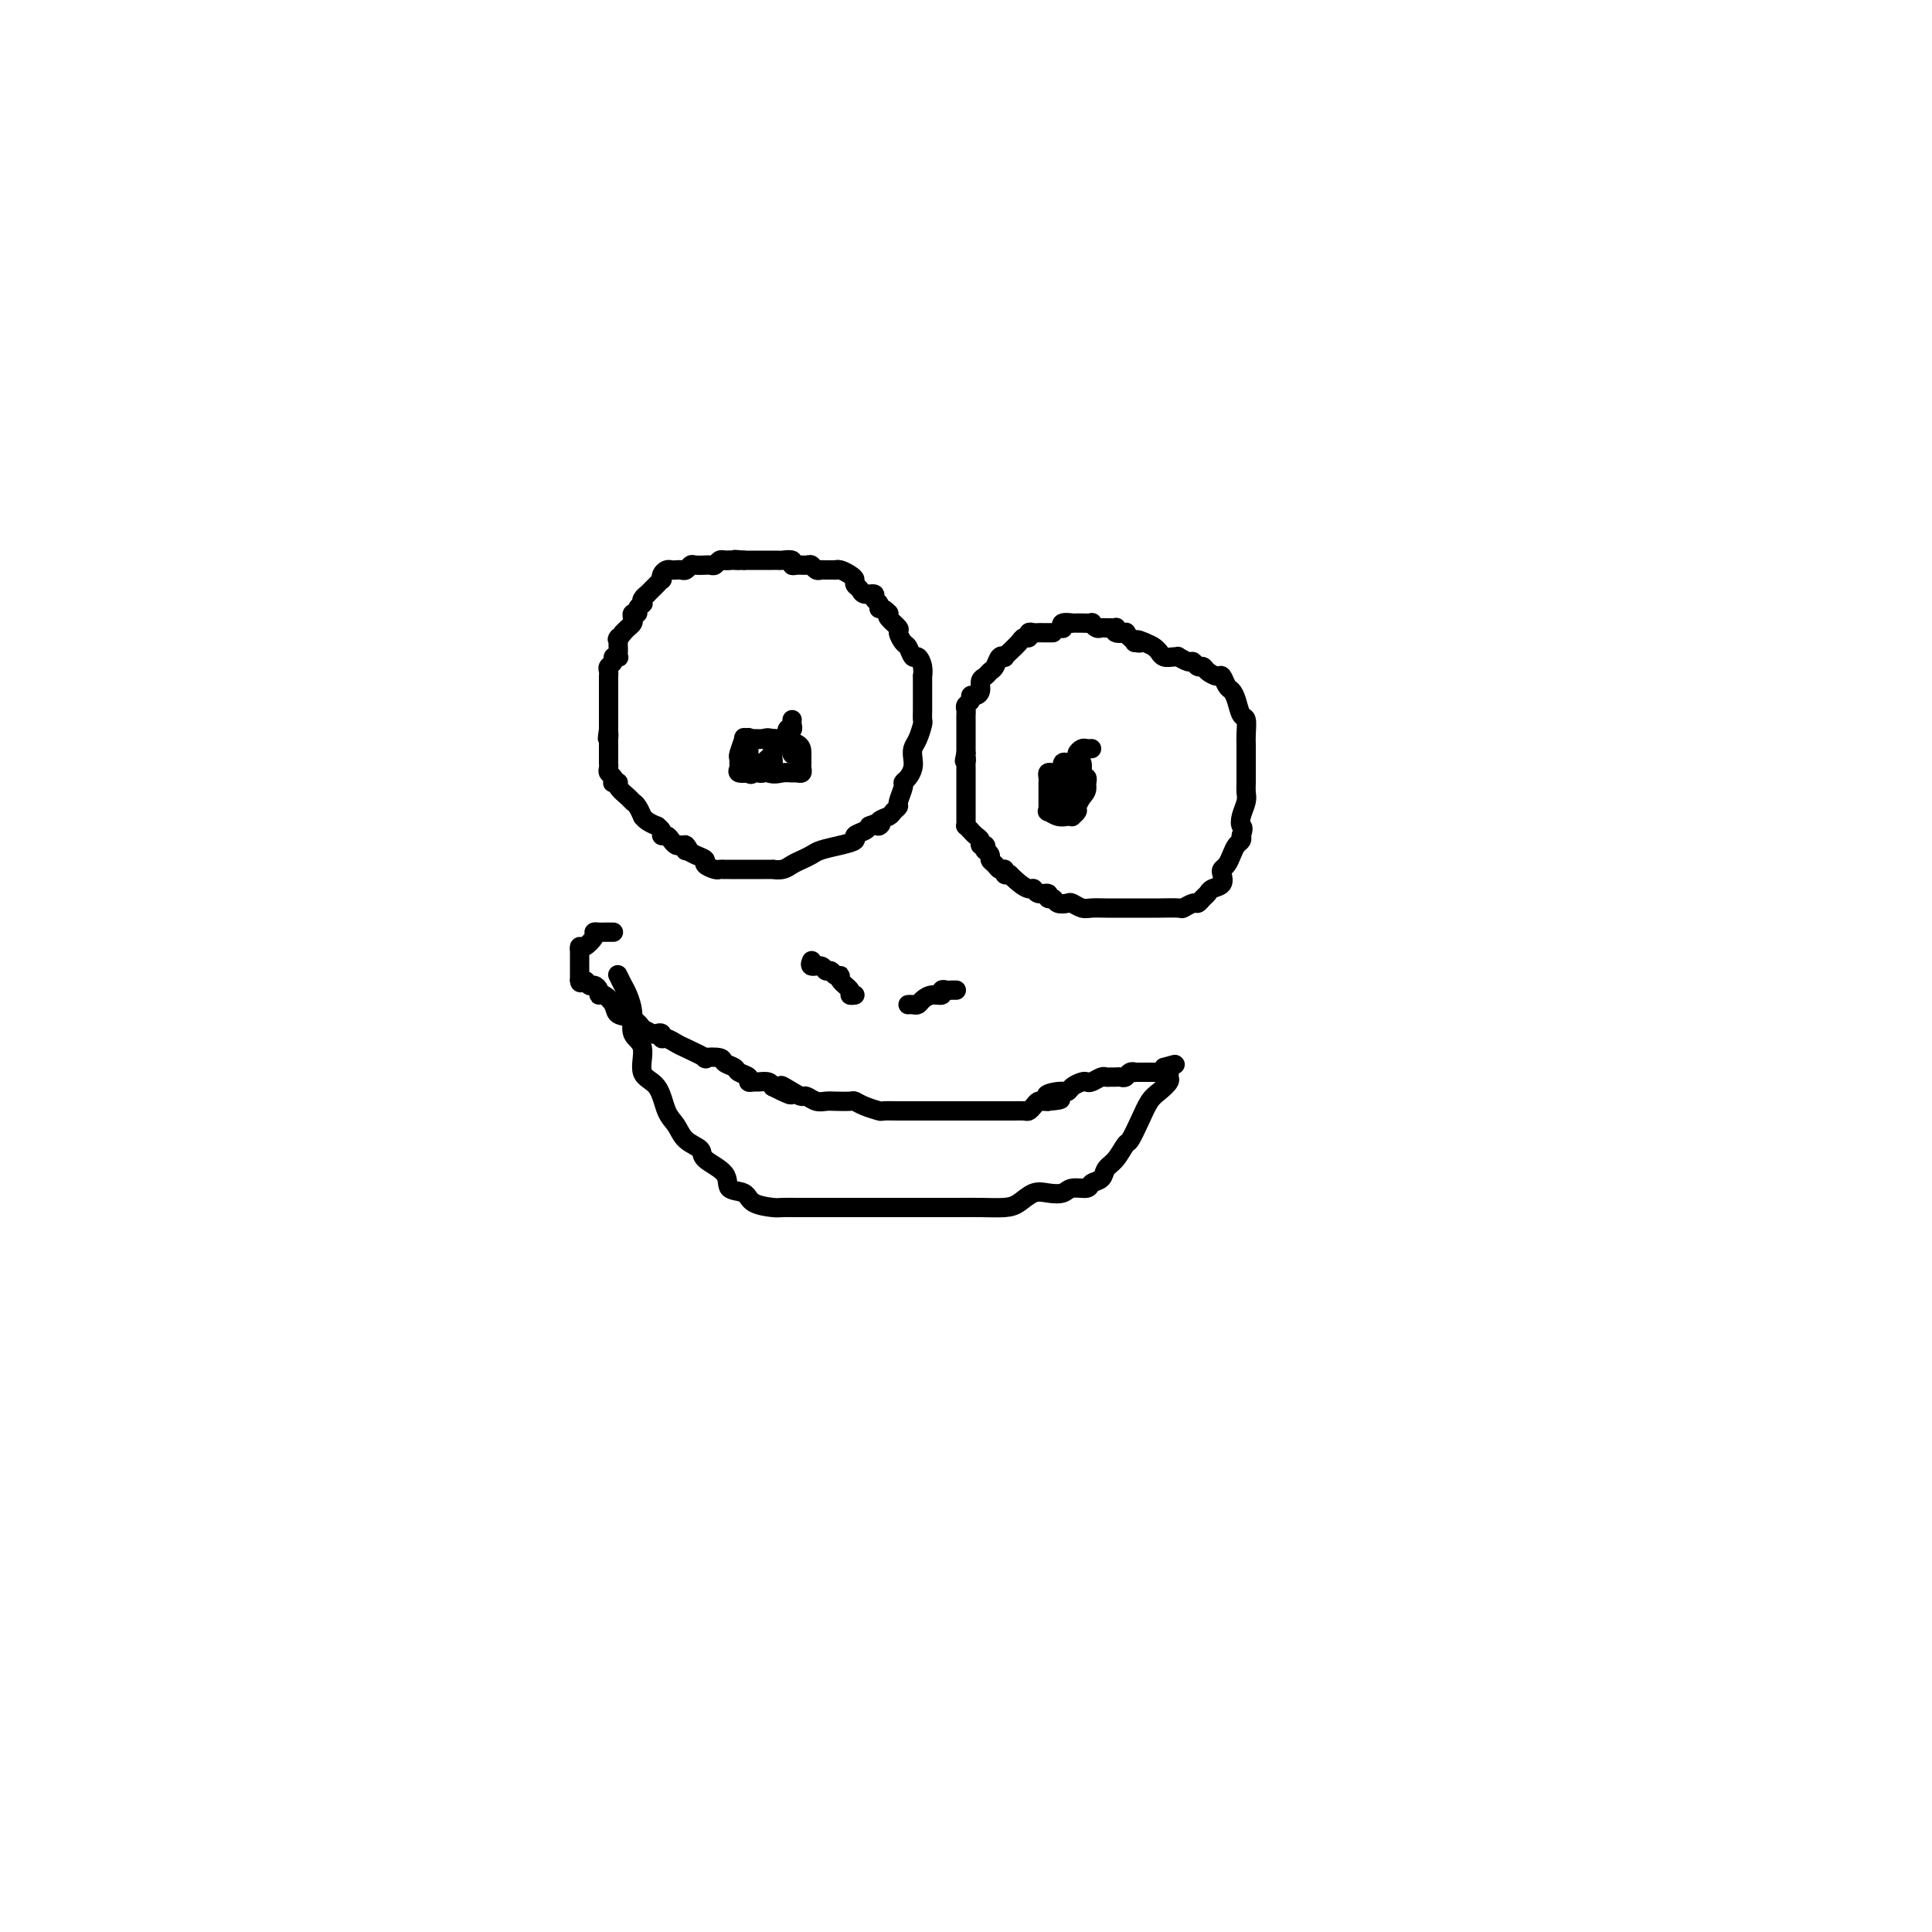 <svg viewBox='0 0 400 400' version='1.1' xmlns='http://www.w3.org/2000/svg' xmlns:xlink='http://www.w3.org/1999/xlink'><g fill='none' stroke='#000000' stroke-width='4' stroke-linecap='round' stroke-linejoin='round'><path d='M151,116c-0.334,0.030 -0.668,0.061 -1,0c-0.332,-0.061 -0.661,-0.212 -1,0c-0.339,0.212 -0.686,0.789 -1,1c-0.314,0.211 -0.595,0.055 -1,0c-0.405,-0.055 -0.935,-0.011 -1,0c-0.065,0.011 0.333,-0.011 0,0c-0.333,0.011 -1.399,0.055 -2,0c-0.601,-0.055 -0.739,-0.211 -1,0c-0.261,0.211 -0.647,0.788 -1,1c-0.353,0.212 -0.673,0.060 -1,0c-0.327,-0.060 -0.662,-0.026 -1,0c-0.338,0.026 -0.678,0.045 -1,0c-0.322,-0.045 -0.625,-0.153 -1,0c-0.375,0.153 -0.821,0.565 -1,1c-0.179,0.435 -0.090,0.891 0,1c0.090,0.109 0.183,-0.129 0,0c-0.183,0.129 -0.641,0.626 -1,1c-0.359,0.374 -0.618,0.626 -1,1c-0.382,0.374 -0.886,0.870 -1,1c-0.114,0.130 0.162,-0.106 0,0c-0.162,0.106 -0.760,0.554 -1,1c-0.240,0.446 -0.121,0.889 0,1c0.121,0.111 0.242,-0.111 0,0c-0.242,0.111 -0.849,0.555 -1,1c-0.151,0.445 0.153,0.893 0,1c-0.153,0.107 -0.763,-0.125 -1,0c-0.237,0.125 -0.102,0.608 0,1c0.102,0.392 0.172,0.693 0,1c-0.172,0.307 -0.585,0.621 -1,1c-0.415,0.379 -0.833,0.823 -1,1c-0.167,0.177 -0.084,0.089 0,0'/><path d='M129,131c-1.619,2.190 -1.166,1.165 -1,1c0.166,-0.165 0.046,0.530 0,1c-0.046,0.470 -0.016,0.713 0,1c0.016,0.287 0.019,0.616 0,1c-0.019,0.384 -0.062,0.824 0,1c0.062,0.176 0.227,0.088 0,0c-0.227,-0.088 -0.845,-0.177 -1,0c-0.155,0.177 0.155,0.621 0,1c-0.155,0.379 -0.774,0.693 -1,1c-0.226,0.307 -0.061,0.606 0,1c0.061,0.394 0.016,0.883 0,1c-0.016,0.117 -0.004,-0.136 0,0c0.004,0.136 0.001,0.663 0,1c-0.001,0.337 -0.000,0.485 0,1c0.000,0.515 0.000,1.398 0,2c-0.000,0.602 -0.000,0.922 0,1c0.000,0.078 0.000,-0.085 0,0c-0.000,0.085 -0.000,0.418 0,1c0.000,0.582 0.000,1.413 0,2c-0.000,0.587 -0.000,0.931 0,1c0.000,0.069 0.000,-0.135 0,0c-0.000,0.135 -0.000,0.610 0,1c0.000,0.390 0.000,0.695 0,1'/><path d='M126,151c-0.464,3.256 -0.124,1.397 0,1c0.124,-0.397 0.033,0.667 0,1c-0.033,0.333 -0.009,-0.066 0,0c0.009,0.066 0.002,0.596 0,1c-0.002,0.404 -0.001,0.682 0,1c0.001,0.318 0.000,0.677 0,1c-0.000,0.323 -0.001,0.611 0,1c0.001,0.389 0.004,0.877 0,1c-0.004,0.123 -0.015,-0.121 0,0c0.015,0.121 0.055,0.607 0,1c-0.055,0.393 -0.207,0.693 0,1c0.207,0.307 0.772,0.620 1,1c0.228,0.380 0.121,0.826 0,1c-0.121,0.174 -0.254,0.074 0,0c0.254,-0.074 0.894,-0.123 1,0c0.106,0.123 -0.321,0.419 0,1c0.321,0.581 1.392,1.447 2,2c0.608,0.553 0.753,0.792 1,1c0.247,0.208 0.596,0.385 1,1c0.404,0.615 0.864,1.667 1,2c0.136,0.333 -0.051,-0.052 0,0c0.051,0.052 0.338,0.540 1,1c0.662,0.460 1.697,0.893 2,1c0.303,0.107 -0.126,-0.112 0,0c0.126,0.112 0.807,0.556 1,1c0.193,0.444 -0.103,0.890 0,1c0.103,0.110 0.605,-0.115 1,0c0.395,0.115 0.683,0.569 1,1c0.317,0.431 0.662,0.837 1,1c0.338,0.163 0.669,0.081 1,0'/><path d='M141,175c2.541,2.256 1.393,0.397 1,0c-0.393,-0.397 -0.030,0.667 0,1c0.030,0.333 -0.272,-0.065 0,0c0.272,0.065 1.120,0.592 2,1c0.880,0.408 1.794,0.698 2,1c0.206,0.302 -0.295,0.617 0,1c0.295,0.383 1.385,0.835 2,1c0.615,0.165 0.756,0.044 1,0c0.244,-0.044 0.590,-0.012 1,0c0.410,0.012 0.883,0.003 1,0c0.117,-0.003 -0.122,-0.001 0,0c0.122,0.001 0.605,0.000 1,0c0.395,-0.000 0.701,-0.000 1,0c0.299,0.000 0.589,-0.000 1,0c0.411,0.000 0.941,0.000 1,0c0.059,-0.000 -0.354,-0.000 0,0c0.354,0.000 1.474,0.001 2,0c0.526,-0.001 0.459,-0.003 1,0c0.541,0.003 1.692,0.012 2,0c0.308,-0.012 -0.226,-0.045 0,0c0.226,0.045 1.214,0.167 2,0c0.786,-0.167 1.371,-0.622 2,-1c0.629,-0.378 1.301,-0.679 2,-1c0.699,-0.321 1.425,-0.663 2,-1c0.575,-0.337 0.998,-0.668 2,-1c1.002,-0.332 2.583,-0.666 4,-1c1.417,-0.334 2.668,-0.667 3,-1c0.332,-0.333 -0.257,-0.667 0,-1c0.257,-0.333 1.359,-0.667 2,-1c0.641,-0.333 0.820,-0.667 1,-1'/><path d='M180,171c3.267,-1.345 2.435,-0.206 2,0c-0.435,0.206 -0.471,-0.520 0,-1c0.471,-0.480 1.451,-0.713 2,-1c0.549,-0.287 0.668,-0.626 1,-1c0.332,-0.374 0.876,-0.782 1,-1c0.124,-0.218 -0.173,-0.247 0,-1c0.173,-0.753 0.817,-2.232 1,-3c0.183,-0.768 -0.095,-0.825 0,-1c0.095,-0.175 0.564,-0.468 1,-1c0.436,-0.532 0.839,-1.302 1,-2c0.161,-0.698 0.082,-1.324 0,-2c-0.082,-0.676 -0.165,-1.403 0,-2c0.165,-0.597 0.580,-1.066 1,-2c0.420,-0.934 0.845,-2.334 1,-3c0.155,-0.666 0.042,-0.597 0,-1c-0.042,-0.403 -0.011,-1.279 0,-2c0.011,-0.721 0.003,-1.288 0,-2c-0.003,-0.712 0.000,-1.569 0,-2c-0.000,-0.431 -0.003,-0.435 0,-1c0.003,-0.565 0.012,-1.691 0,-2c-0.012,-0.309 -0.045,0.197 0,0c0.045,-0.197 0.167,-1.098 0,-2c-0.167,-0.902 -0.623,-1.804 -1,-2c-0.377,-0.196 -0.673,0.313 -1,0c-0.327,-0.313 -0.683,-1.450 -1,-2c-0.317,-0.550 -0.593,-0.515 -1,-1c-0.407,-0.485 -0.944,-1.491 -1,-2c-0.056,-0.509 0.370,-0.522 0,-1c-0.370,-0.478 -1.534,-1.422 -2,-2c-0.466,-0.578 -0.233,-0.789 0,-1'/><path d='M184,127c-1.400,-1.570 -1.898,-0.994 -2,-1c-0.102,-0.006 0.194,-0.593 0,-1c-0.194,-0.407 -0.879,-0.634 -1,-1c-0.121,-0.366 0.322,-0.872 0,-1c-0.322,-0.128 -1.409,0.121 -2,0c-0.591,-0.121 -0.687,-0.610 -1,-1c-0.313,-0.390 -0.845,-0.679 -1,-1c-0.155,-0.321 0.065,-0.675 0,-1c-0.065,-0.325 -0.417,-0.623 -1,-1c-0.583,-0.377 -1.399,-0.833 -2,-1c-0.601,-0.167 -0.987,-0.044 -1,0c-0.013,0.044 0.347,0.008 0,0c-0.347,-0.008 -1.401,0.012 -2,0c-0.599,-0.012 -0.741,-0.056 -1,0c-0.259,0.056 -0.634,0.212 -1,0c-0.366,-0.212 -0.723,-0.793 -1,-1c-0.277,-0.207 -0.473,-0.041 -1,0c-0.527,0.041 -1.384,-0.041 -2,0c-0.616,0.041 -0.992,0.207 -1,0c-0.008,-0.207 0.353,-0.788 0,-1c-0.353,-0.212 -1.418,-0.057 -2,0c-0.582,0.057 -0.681,0.015 -1,0c-0.319,-0.015 -0.859,-0.004 -1,0c-0.141,0.004 0.117,0.001 0,0c-0.117,-0.001 -0.609,-0.000 -1,0c-0.391,0.000 -0.682,0.000 -1,0c-0.318,-0.000 -0.663,-0.000 -1,0c-0.337,0.000 -0.668,0.000 -1,0c-0.332,-0.000 -0.666,-0.000 -1,0c-0.334,0.000 -0.667,0.000 -1,0'/><path d='M154,116c-3.272,-0.309 -1.451,-0.083 -1,0c0.451,0.083 -0.467,0.022 -1,0c-0.533,-0.022 -0.682,-0.006 -1,0c-0.318,0.006 -0.805,0.002 -1,0c-0.195,-0.002 -0.097,-0.001 0,0'/><path d='M218,131c-0.334,-0.001 -0.668,-0.001 -1,0c-0.332,0.001 -0.663,0.004 -1,0c-0.337,-0.004 -0.682,-0.016 -1,0c-0.318,0.016 -0.609,0.059 -1,0c-0.391,-0.059 -0.882,-0.219 -1,0c-0.118,0.219 0.136,0.819 0,1c-0.136,0.181 -0.663,-0.056 -1,0c-0.337,0.056 -0.486,0.406 -1,1c-0.514,0.594 -1.395,1.434 -2,2c-0.605,0.566 -0.936,0.858 -1,1c-0.064,0.142 0.138,0.132 0,0c-0.138,-0.132 -0.615,-0.387 -1,0c-0.385,0.387 -0.677,1.417 -1,2c-0.323,0.583 -0.678,0.721 -1,1c-0.322,0.279 -0.612,0.701 -1,1c-0.388,0.299 -0.873,0.475 -1,1c-0.127,0.525 0.106,1.397 0,2c-0.106,0.603 -0.550,0.935 -1,1c-0.450,0.065 -0.905,-0.137 -1,0c-0.095,0.137 0.171,0.614 0,1c-0.171,0.386 -0.778,0.680 -1,1c-0.222,0.320 -0.060,0.667 0,1c0.060,0.333 0.016,0.653 0,1c-0.016,0.347 -0.004,0.722 0,1c0.004,0.278 0.001,0.458 0,1c-0.001,0.542 -0.000,1.444 0,2c0.000,0.556 0.000,0.765 0,1c-0.000,0.235 -0.000,0.496 0,1c0.000,0.504 0.000,1.252 0,2'/><path d='M200,156c-0.619,2.638 -0.166,1.232 0,1c0.166,-0.232 0.044,0.711 0,1c-0.044,0.289 -0.012,-0.076 0,0c0.012,0.076 0.003,0.593 0,1c-0.003,0.407 -0.001,0.704 0,1c0.001,0.296 0.000,0.590 0,1c-0.000,0.410 -0.000,0.936 0,1c0.000,0.064 0.000,-0.333 0,0c-0.000,0.333 0.000,1.398 0,2c-0.000,0.602 -0.000,0.742 0,1c0.000,0.258 0.000,0.633 0,1c-0.000,0.367 -0.001,0.724 0,1c0.001,0.276 0.003,0.469 0,1c-0.003,0.531 -0.012,1.399 0,2c0.012,0.601 0.046,0.934 0,1c-0.046,0.066 -0.171,-0.136 0,0c0.171,0.136 0.638,0.610 1,1c0.362,0.390 0.619,0.697 1,1c0.381,0.303 0.886,0.602 1,1c0.114,0.398 -0.162,0.894 0,1c0.162,0.106 0.760,-0.179 1,0c0.240,0.179 0.120,0.821 0,1c-0.120,0.179 -0.240,-0.106 0,0c0.240,0.106 0.839,0.602 1,1c0.161,0.398 -0.115,0.699 0,1c0.115,0.301 0.622,0.603 1,1c0.378,0.397 0.627,0.890 1,1c0.373,0.110 0.870,-0.163 1,0c0.130,0.163 -0.106,0.761 0,1c0.106,0.239 0.553,0.120 1,0'/><path d='M209,181c2.245,2.244 3.357,2.854 4,3c0.643,0.146 0.817,-0.172 1,0c0.183,0.172 0.377,0.834 1,1c0.623,0.166 1.677,-0.166 2,0c0.323,0.166 -0.083,0.828 0,1c0.083,0.172 0.655,-0.146 1,0c0.345,0.146 0.462,0.757 1,1c0.538,0.243 1.498,0.118 2,0c0.502,-0.118 0.546,-0.228 1,0c0.454,0.228 1.317,0.793 2,1c0.683,0.207 1.184,0.055 2,0c0.816,-0.055 1.945,-0.015 3,0c1.055,0.015 2.034,0.004 3,0c0.966,-0.004 1.917,0.000 3,0c1.083,-0.000 2.297,-0.004 3,0c0.703,0.004 0.895,0.016 2,0c1.105,-0.016 3.122,-0.060 4,0c0.878,0.060 0.617,0.223 1,0c0.383,-0.223 1.411,-0.834 2,-1c0.589,-0.166 0.740,0.111 1,0c0.260,-0.111 0.630,-0.611 1,-1c0.370,-0.389 0.739,-0.668 1,-1c0.261,-0.332 0.413,-0.718 1,-1c0.587,-0.282 1.610,-0.459 2,-1c0.390,-0.541 0.146,-1.444 0,-2c-0.146,-0.556 -0.193,-0.765 0,-1c0.193,-0.235 0.626,-0.497 1,-1c0.374,-0.503 0.688,-1.248 1,-2c0.312,-0.752 0.623,-1.510 1,-2c0.377,-0.490 0.822,-0.711 1,-1c0.178,-0.289 0.089,-0.644 0,-1'/><path d='M257,173c0.635,-1.921 0.223,-1.723 0,-2c-0.223,-0.277 -0.256,-1.029 0,-2c0.256,-0.971 0.801,-2.162 1,-3c0.199,-0.838 0.053,-1.322 0,-2c-0.053,-0.678 -0.014,-1.551 0,-2c0.014,-0.449 0.004,-0.473 0,-1c-0.004,-0.527 -0.001,-1.557 0,-2c0.001,-0.443 0.001,-0.298 0,-1c-0.001,-0.702 -0.003,-2.252 0,-3c0.003,-0.748 0.012,-0.693 0,-1c-0.012,-0.307 -0.045,-0.975 0,-2c0.045,-1.025 0.167,-2.406 0,-3c-0.167,-0.594 -0.622,-0.402 -1,-1c-0.378,-0.598 -0.678,-1.988 -1,-3c-0.322,-1.012 -0.668,-1.647 -1,-2c-0.332,-0.353 -0.652,-0.424 -1,-1c-0.348,-0.576 -0.723,-1.656 -1,-2c-0.277,-0.344 -0.456,0.047 -1,0c-0.544,-0.047 -1.454,-0.533 -2,-1c-0.546,-0.467 -0.728,-0.913 -1,-1c-0.272,-0.087 -0.633,0.187 -1,0c-0.367,-0.187 -0.742,-0.835 -1,-1c-0.258,-0.165 -0.401,0.153 -1,0c-0.599,-0.153 -1.653,-0.777 -2,-1c-0.347,-0.223 0.013,-0.045 0,0c-0.013,0.045 -0.398,-0.043 -1,0c-0.602,0.043 -1.421,0.219 -2,0c-0.579,-0.219 -0.918,-0.832 -1,-1c-0.082,-0.168 0.093,0.109 0,0c-0.093,-0.109 -0.455,-0.602 -1,-1c-0.545,-0.398 -1.272,-0.699 -2,-1'/><path d='M237,133c-2.483,-1.080 -1.192,-0.279 -1,0c0.192,0.279 -0.717,0.036 -1,0c-0.283,-0.036 0.060,0.135 0,0c-0.060,-0.135 -0.524,-0.576 -1,-1c-0.476,-0.424 -0.964,-0.832 -1,-1c-0.036,-0.168 0.380,-0.098 0,0c-0.380,0.098 -1.555,0.222 -2,0c-0.445,-0.222 -0.161,-0.792 0,-1c0.161,-0.208 0.198,-0.055 0,0c-0.198,0.055 -0.632,0.011 -1,0c-0.368,-0.011 -0.671,0.011 -1,0c-0.329,-0.011 -0.683,-0.056 -1,0c-0.317,0.056 -0.595,0.211 -1,0c-0.405,-0.211 -0.936,-0.789 -1,-1c-0.064,-0.211 0.339,-0.056 0,0c-0.339,0.056 -1.419,0.014 -2,0c-0.581,-0.014 -0.664,-0.000 -1,0c-0.336,0.000 -0.927,-0.014 -1,0c-0.073,0.014 0.372,0.055 0,0c-0.372,-0.055 -1.562,-0.207 -2,0c-0.438,0.207 -0.125,0.773 0,1c0.125,0.227 0.063,0.113 0,0'/><path d='M226,155c-0.342,0.025 -0.684,0.049 -1,0c-0.316,-0.049 -0.607,-0.173 -1,0c-0.393,0.173 -0.890,0.642 -1,1c-0.110,0.358 0.167,0.607 0,1c-0.167,0.393 -0.777,0.932 -1,1c-0.223,0.068 -0.061,-0.336 0,0c0.061,0.336 0.019,1.411 0,2c-0.019,0.589 -0.015,0.694 0,1c0.015,0.306 0.043,0.815 0,1c-0.043,0.185 -0.155,0.046 0,0c0.155,-0.046 0.577,-0.000 1,0c0.423,0.000 0.846,-0.046 1,0c0.154,0.046 0.039,0.184 0,0c-0.039,-0.184 -0.000,-0.690 0,-1c0.000,-0.310 -0.037,-0.423 0,-1c0.037,-0.577 0.150,-1.619 0,-2c-0.150,-0.381 -0.561,-0.102 -1,0c-0.439,0.102 -0.906,0.025 -1,0c-0.094,-0.025 0.186,-0.000 0,0c-0.186,0.000 -0.838,-0.025 -1,0c-0.162,0.025 0.167,0.101 0,0c-0.167,-0.101 -0.829,-0.378 -1,0c-0.171,0.378 0.150,1.411 0,2c-0.150,0.589 -0.771,0.736 -1,1c-0.229,0.264 -0.065,0.647 0,1c0.065,0.353 0.033,0.677 0,1'/><path d='M219,163c-0.354,1.003 -0.238,1.011 0,1c0.238,-0.011 0.600,-0.041 1,0c0.400,0.041 0.839,0.152 1,0c0.161,-0.152 0.044,-0.566 0,-1c-0.044,-0.434 -0.015,-0.887 0,-1c0.015,-0.113 0.015,0.113 0,0c-0.015,-0.113 -0.045,-0.566 0,-1c0.045,-0.434 0.166,-0.849 0,-1c-0.166,-0.151 -0.619,-0.038 -1,0c-0.381,0.038 -0.691,-0.000 -1,0c-0.309,0.000 -0.619,0.038 -1,0c-0.381,-0.038 -0.834,-0.151 -1,0c-0.166,0.151 -0.044,0.568 0,1c0.044,0.432 0.012,0.880 0,1c-0.012,0.120 -0.003,-0.088 0,0c0.003,0.088 0.001,0.473 0,1c-0.001,0.527 -0.002,1.198 0,2c0.002,0.802 0.006,1.735 0,2c-0.006,0.265 -0.023,-0.139 0,0c0.023,0.139 0.087,0.822 0,1c-0.087,0.178 -0.326,-0.148 0,0c0.326,0.148 1.216,0.768 2,1c0.784,0.232 1.463,0.074 2,0c0.537,-0.074 0.931,-0.064 1,0c0.069,0.064 -0.188,0.182 0,0c0.188,-0.182 0.820,-0.664 1,-1c0.180,-0.336 -0.091,-0.524 0,-1c0.091,-0.476 0.546,-1.238 1,-2'/><path d='M224,165c1.004,-1.027 1.012,-1.596 1,-2c-0.012,-0.404 -0.046,-0.644 0,-1c0.046,-0.356 0.171,-0.827 0,-1c-0.171,-0.173 -0.637,-0.046 -1,0c-0.363,0.046 -0.623,0.011 -1,0c-0.377,-0.011 -0.870,0.001 -1,0c-0.130,-0.001 0.105,-0.015 0,0c-0.105,0.015 -0.550,0.060 -1,0c-0.450,-0.060 -0.905,-0.224 -1,0c-0.095,0.224 0.171,0.837 0,1c-0.171,0.163 -0.779,-0.124 -1,0c-0.221,0.124 -0.056,0.660 0,1c0.056,0.340 0.004,0.483 0,1c-0.004,0.517 0.041,1.406 0,2c-0.041,0.594 -0.169,0.892 0,1c0.169,0.108 0.634,0.026 1,0c0.366,-0.026 0.634,0.004 1,0c0.366,-0.004 0.830,-0.041 1,0c0.170,0.041 0.046,0.161 0,0c-0.046,-0.161 -0.012,-0.604 0,-1c0.012,-0.396 0.003,-0.747 0,-1c-0.003,-0.253 -0.001,-0.408 0,-1c0.001,-0.592 0.000,-1.621 0,-2c-0.000,-0.379 -0.000,-0.108 0,0c0.000,0.108 0.000,0.054 0,0'/><path d='M164,149c-0.031,0.292 -0.062,0.584 0,1c0.062,0.416 0.217,0.955 0,1c-0.217,0.045 -0.804,-0.405 -1,0c-0.196,0.405 0.000,1.664 0,2c-0.000,0.336 -0.197,-0.253 0,0c0.197,0.253 0.786,1.347 1,2c0.214,0.653 0.053,0.865 0,1c-0.053,0.135 0.003,0.194 0,0c-0.003,-0.194 -0.064,-0.640 0,-1c0.064,-0.360 0.255,-0.632 0,-1c-0.255,-0.368 -0.954,-0.831 -1,-1c-0.046,-0.169 0.563,-0.046 0,0c-0.563,0.046 -2.299,0.013 -3,0c-0.701,-0.013 -0.369,-0.006 -1,0c-0.631,0.006 -2.225,0.012 -3,0c-0.775,-0.012 -0.729,-0.043 -1,0c-0.271,0.043 -0.857,0.158 -1,0c-0.143,-0.158 0.158,-0.590 0,0c-0.158,0.590 -0.776,2.200 -1,3c-0.224,0.800 -0.052,0.789 0,1c0.052,0.211 -0.014,0.645 0,1c0.014,0.355 0.107,0.631 0,1c-0.107,0.369 -0.413,0.830 0,1c0.413,0.170 1.547,0.049 2,0c0.453,-0.049 0.227,-0.024 0,0'/><path d='M155,160c0.488,0.622 0.709,0.178 1,0c0.291,-0.178 0.652,-0.088 1,0c0.348,0.088 0.682,0.174 1,0c0.318,-0.174 0.621,-0.610 1,-1c0.379,-0.390 0.834,-0.735 1,-1c0.166,-0.265 0.041,-0.449 0,-1c-0.041,-0.551 0.000,-1.468 0,-2c-0.000,-0.532 -0.042,-0.678 0,-1c0.042,-0.322 0.166,-0.818 0,-1c-0.166,-0.182 -0.623,-0.048 -1,0c-0.377,0.048 -0.676,0.010 -1,0c-0.324,-0.010 -0.675,0.008 -1,0c-0.325,-0.008 -0.623,-0.042 -1,0c-0.377,0.042 -0.832,0.159 -1,0c-0.168,-0.159 -0.048,-0.595 0,0c0.048,0.595 0.026,2.219 0,3c-0.026,0.781 -0.054,0.717 0,1c0.054,0.283 0.189,0.913 0,1c-0.189,0.087 -0.703,-0.369 0,0c0.703,0.369 2.623,1.564 4,2c1.377,0.436 2.211,0.114 3,0c0.789,-0.114 1.532,-0.019 2,0c0.468,0.019 0.661,-0.039 1,0c0.339,0.039 0.823,0.176 1,0c0.177,-0.176 0.047,-0.664 0,-1c-0.047,-0.336 -0.013,-0.521 0,-1c0.013,-0.479 0.003,-1.252 0,-2c-0.003,-0.748 -0.001,-1.471 -1,-2c-0.999,-0.529 -3.000,-0.866 -4,-1c-1.000,-0.134 -1.000,-0.067 -1,0'/><path d='M160,153c-1.276,-0.468 -1.466,-0.136 -2,0c-0.534,0.136 -1.411,0.078 -2,0c-0.589,-0.078 -0.890,-0.176 -1,0c-0.110,0.176 -0.029,0.625 0,1c0.029,0.375 0.007,0.675 0,1c-0.007,0.325 0.001,0.676 0,1c-0.001,0.324 -0.012,0.623 0,1c0.012,0.377 0.046,0.833 0,1c-0.046,0.167 -0.171,0.046 0,0c0.171,-0.046 0.637,-0.015 1,0c0.363,0.015 0.623,0.015 1,0c0.377,-0.015 0.872,-0.045 1,0c0.128,0.045 -0.109,0.166 0,0c0.109,-0.166 0.565,-0.619 1,-1c0.435,-0.381 0.849,-0.690 1,-1c0.151,-0.310 0.041,-0.622 0,-1c-0.041,-0.378 -0.012,-0.822 0,-1c0.012,-0.178 0.006,-0.089 0,0'/><path d='M177,206c-0.485,0.061 -0.970,0.123 -1,0c-0.030,-0.123 0.395,-0.429 0,-1c-0.395,-0.571 -1.612,-1.406 -2,-2c-0.388,-0.594 0.052,-0.948 0,-1c-0.052,-0.052 -0.596,0.197 -1,0c-0.404,-0.197 -0.669,-0.841 -1,-1c-0.331,-0.159 -0.730,0.168 -1,0c-0.270,-0.168 -0.412,-0.829 -1,-1c-0.588,-0.171 -1.621,0.150 -2,0c-0.379,-0.150 -0.102,-0.771 0,-1c0.102,-0.229 0.029,-0.065 0,0c-0.029,0.065 -0.015,0.033 0,0'/><path d='M188,208c0.328,-0.022 0.656,-0.043 1,0c0.344,0.043 0.704,0.151 1,0c0.296,-0.151 0.527,-0.562 1,-1c0.473,-0.438 1.187,-0.902 2,-1c0.813,-0.098 1.724,0.170 2,0c0.276,-0.170 -0.084,-0.778 0,-1c0.084,-0.222 0.610,-0.060 1,0c0.390,0.060 0.643,0.016 1,0c0.357,-0.016 0.816,-0.005 1,0c0.184,0.005 0.092,0.002 0,0'/><path d='M127,193c-0.331,0.001 -0.661,0.002 -1,0c-0.339,-0.002 -0.686,-0.007 -1,0c-0.314,0.007 -0.596,0.025 -1,0c-0.404,-0.025 -0.931,-0.094 -1,0c-0.069,0.094 0.321,0.350 0,1c-0.321,0.650 -1.354,1.694 -2,2c-0.646,0.306 -0.905,-0.125 -1,0c-0.095,0.125 -0.025,0.807 0,1c0.025,0.193 0.007,-0.103 0,0c-0.007,0.103 -0.002,0.606 0,1c0.002,0.394 0.000,0.679 0,1c-0.000,0.321 -0.000,0.677 0,1c0.000,0.323 0.000,0.612 0,1c-0.000,0.388 -0.000,0.874 0,1c0.000,0.126 0.000,-0.107 0,0c-0.000,0.107 -0.000,0.553 0,1'/><path d='M120,203c0.023,1.019 0.580,0.067 1,0c0.420,-0.067 0.703,0.751 1,1c0.297,0.249 0.609,-0.071 1,0c0.391,0.071 0.863,0.534 1,1c0.137,0.466 -0.059,0.936 0,1c0.059,0.064 0.374,-0.276 1,0c0.626,0.276 1.563,1.169 2,2c0.437,0.831 0.373,1.599 1,2c0.627,0.401 1.947,0.433 3,1c1.053,0.567 1.841,1.667 2,2c0.159,0.333 -0.312,-0.103 0,0c0.312,0.103 1.406,0.745 2,1c0.594,0.255 0.688,0.124 1,0c0.312,-0.124 0.843,-0.242 1,0c0.157,0.242 -0.061,0.843 0,1c0.061,0.157 0.402,-0.129 1,0c0.598,0.129 1.453,0.675 2,1c0.547,0.325 0.786,0.430 2,1c1.214,0.570 3.404,1.606 4,2c0.596,0.394 -0.403,0.147 0,0c0.403,-0.147 2.207,-0.194 3,0c0.793,0.194 0.576,0.630 1,1c0.424,0.370 1.490,0.673 2,1c0.510,0.327 0.464,0.676 1,1c0.536,0.324 1.653,0.622 2,1c0.347,0.378 -0.075,0.836 0,1c0.075,0.164 0.649,0.034 1,0c0.351,-0.034 0.479,0.029 1,0c0.521,-0.029 1.435,-0.151 2,0c0.565,0.151 0.783,0.576 1,1'/><path d='M160,225c6.550,3.360 2.924,0.761 2,0c-0.924,-0.761 0.855,0.318 2,1c1.145,0.682 1.656,0.967 2,1c0.344,0.033 0.519,-0.187 1,0c0.481,0.187 1.266,0.781 2,1c0.734,0.219 1.417,0.061 2,0c0.583,-0.061 1.067,-0.027 2,0c0.933,0.027 2.314,0.046 3,0c0.686,-0.046 0.677,-0.156 1,0c0.323,0.156 0.980,0.578 2,1c1.020,0.422 2.405,0.845 3,1c0.595,0.155 0.400,0.041 1,0c0.600,-0.041 1.995,-0.011 3,0c1.005,0.011 1.619,0.003 2,0c0.381,-0.003 0.528,-0.001 1,0c0.472,0.001 1.267,0.000 2,0c0.733,-0.000 1.404,-0.000 2,0c0.596,0.000 1.119,0.000 2,0c0.881,-0.000 2.122,-0.000 3,0c0.878,0.000 1.395,-0.000 2,0c0.605,0.000 1.299,0.000 2,0c0.701,-0.000 1.410,-0.000 2,0c0.590,0.000 1.061,0.001 2,0c0.939,-0.001 2.346,-0.003 3,0c0.654,0.003 0.557,0.011 1,0c0.443,-0.011 1.428,-0.041 2,0c0.572,0.041 0.731,0.155 1,0c0.269,-0.155 0.650,-0.578 1,-1c0.350,-0.422 0.671,-0.845 1,-1c0.329,-0.155 0.665,-0.044 1,0c0.335,0.044 0.667,0.022 1,0'/><path d='M217,228c5.323,-0.472 1.132,-0.652 0,-1c-1.132,-0.348 0.796,-0.864 2,-1c1.204,-0.136 1.684,0.108 2,0c0.316,-0.108 0.470,-0.569 1,-1c0.530,-0.431 1.437,-0.834 2,-1c0.563,-0.166 0.781,-0.097 1,0c0.219,0.097 0.440,0.222 1,0c0.560,-0.222 1.459,-0.792 2,-1c0.541,-0.208 0.722,-0.055 1,0c0.278,0.055 0.651,0.011 1,0c0.349,-0.011 0.672,0.011 1,0c0.328,-0.011 0.662,-0.056 1,0c0.338,0.056 0.682,0.211 1,0c0.318,-0.211 0.610,-0.789 1,-1c0.390,-0.211 0.877,-0.057 1,0c0.123,0.057 -0.117,0.015 0,0c0.117,-0.015 0.591,-0.004 1,0c0.409,0.004 0.754,0.002 1,0c0.246,-0.002 0.392,-0.003 1,0c0.608,0.003 1.678,0.011 2,0c0.322,-0.011 -0.106,-0.041 0,0c0.106,0.041 0.744,0.155 1,0c0.256,-0.155 0.128,-0.577 0,-1'/><path d='M241,221c3.937,-1.130 1.781,-0.454 1,0c-0.781,0.454 -0.187,0.687 0,1c0.187,0.313 -0.032,0.708 0,1c0.032,0.292 0.317,0.482 0,1c-0.317,0.518 -1.236,1.366 -2,2c-0.764,0.634 -1.373,1.055 -2,2c-0.627,0.945 -1.271,2.413 -2,4c-0.729,1.587 -1.542,3.294 -2,4c-0.458,0.706 -0.561,0.412 -1,1c-0.439,0.588 -1.215,2.056 -2,3c-0.785,0.944 -1.579,1.362 -2,2c-0.421,0.638 -0.468,1.495 -1,2c-0.532,0.505 -1.549,0.658 -2,1c-0.451,0.342 -0.336,0.875 -1,1c-0.664,0.125 -2.106,-0.156 -3,0c-0.894,0.156 -1.238,0.749 -2,1c-0.762,0.251 -1.942,0.158 -3,0c-1.058,-0.158 -1.994,-0.382 -3,0c-1.006,0.382 -2.081,1.370 -3,2c-0.919,0.630 -1.683,0.901 -3,1c-1.317,0.099 -3.188,0.027 -5,0c-1.812,-0.027 -3.565,-0.007 -5,0c-1.435,0.007 -2.553,0.002 -4,0c-1.447,-0.002 -3.224,-0.001 -5,0'/><path d='M189,250c-3.662,-0.000 -3.316,-0.000 -4,0c-0.684,0.000 -2.400,0.000 -4,0c-1.600,-0.000 -3.086,-0.000 -4,0c-0.914,0.000 -1.255,0.000 -2,0c-0.745,-0.000 -1.895,-0.000 -3,0c-1.105,0.000 -2.167,0.001 -3,0c-0.833,-0.001 -1.438,-0.002 -2,0c-0.562,0.002 -1.079,0.007 -2,0c-0.921,-0.007 -2.244,-0.028 -3,0c-0.756,0.028 -0.945,0.104 -2,0c-1.055,-0.104 -2.977,-0.388 -4,-1c-1.023,-0.612 -1.147,-1.554 -2,-2c-0.853,-0.446 -2.434,-0.398 -3,-1c-0.566,-0.602 -0.115,-1.856 -1,-3c-0.885,-1.144 -3.105,-2.180 -4,-3c-0.895,-0.820 -0.465,-1.424 -1,-2c-0.535,-0.576 -2.036,-1.124 -3,-2c-0.964,-0.876 -1.391,-2.080 -2,-3c-0.609,-0.920 -1.400,-1.558 -2,-3c-0.600,-1.442 -1.007,-3.690 -2,-5c-0.993,-1.310 -2.570,-1.681 -3,-3c-0.430,-1.319 0.288,-3.585 0,-5c-0.288,-1.415 -1.584,-1.980 -2,-3c-0.416,-1.020 0.046,-2.494 0,-4c-0.046,-1.506 -0.600,-3.043 -1,-4c-0.400,-0.957 -0.646,-1.335 -1,-2c-0.354,-0.665 -0.815,-1.619 -1,-2c-0.185,-0.381 -0.092,-0.191 0,0'/></g>
</svg>